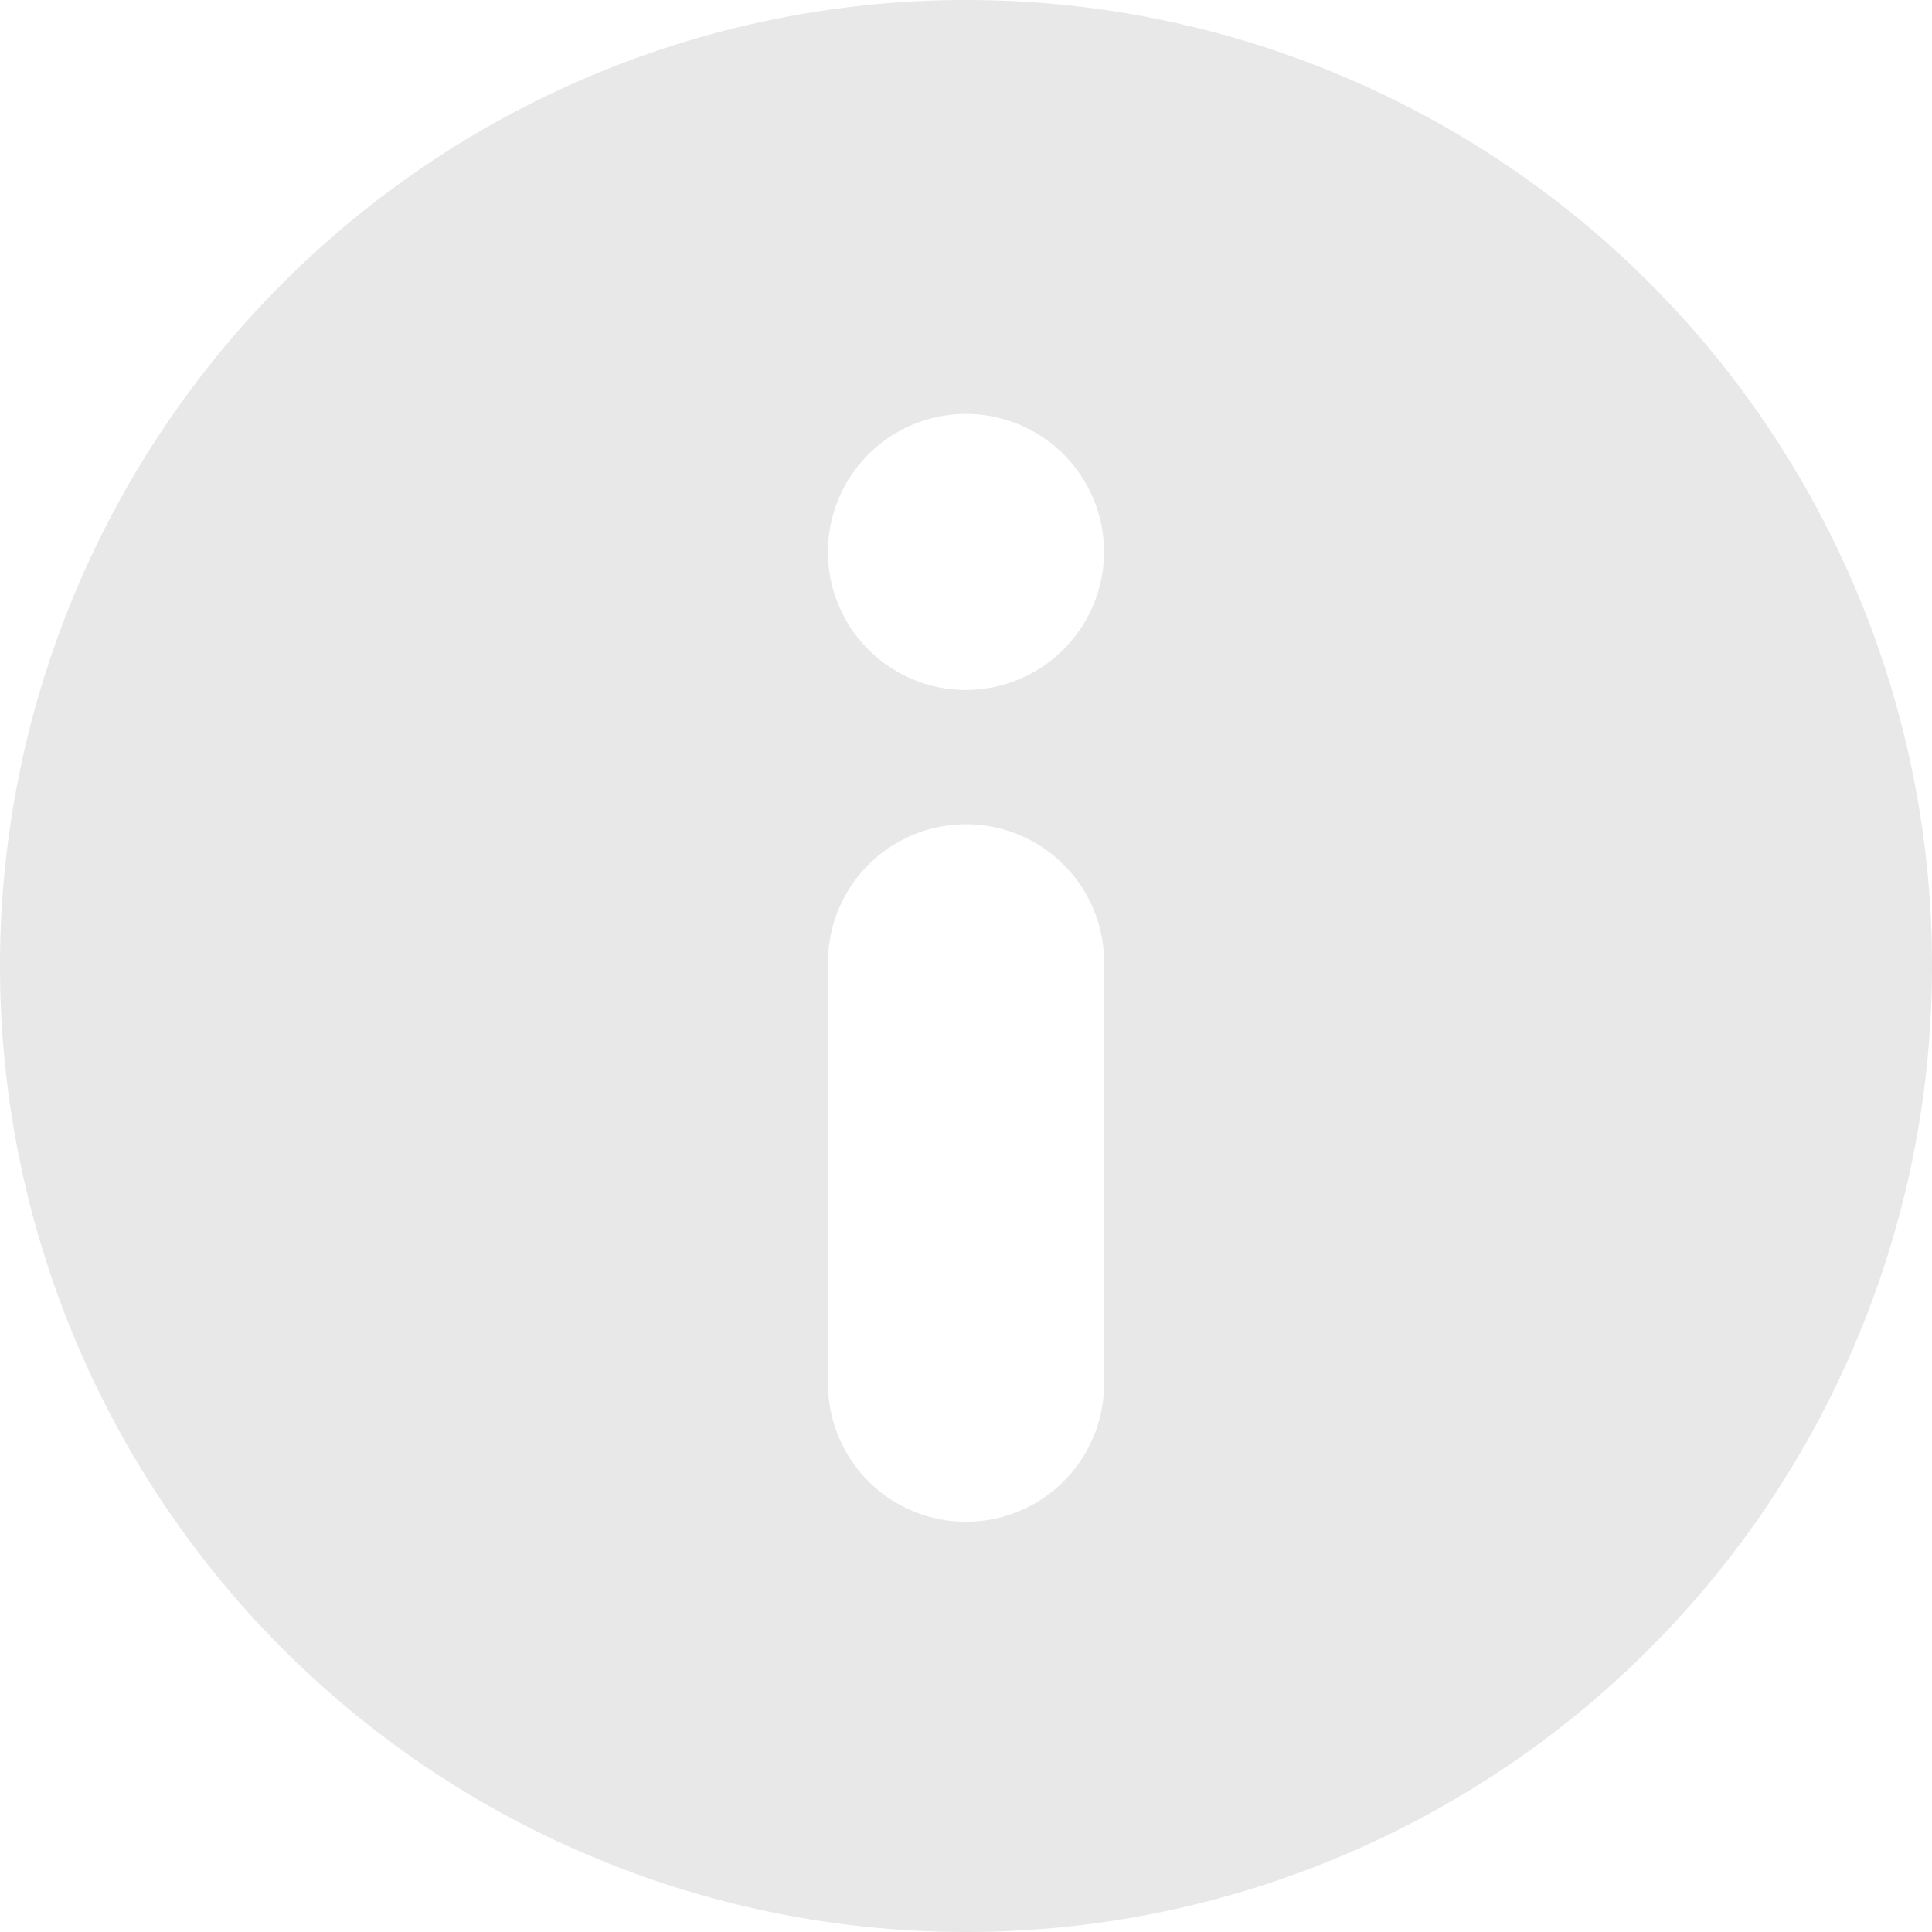 <svg xmlns="http://www.w3.org/2000/svg" width="19.678" height="19.678" viewBox="0 0 19.678 19.678"><defs><style>.a{fill:#e8e8e8;}</style></defs><path class="a" d="M73.839,64a9.839,9.839,0,1,0,9.839,9.839A9.832,9.832,0,0,0,73.839,64Zm1.406,14.056a1.406,1.406,0,1,1-2.811,0V73.839a1.406,1.406,0,1,1,2.811,0Zm-1.406-7.028a1.406,1.406,0,1,1,1.406-1.406A1.41,1.41,0,0,1,73.839,71.028Z" transform="translate(-64 -64)"/></svg>